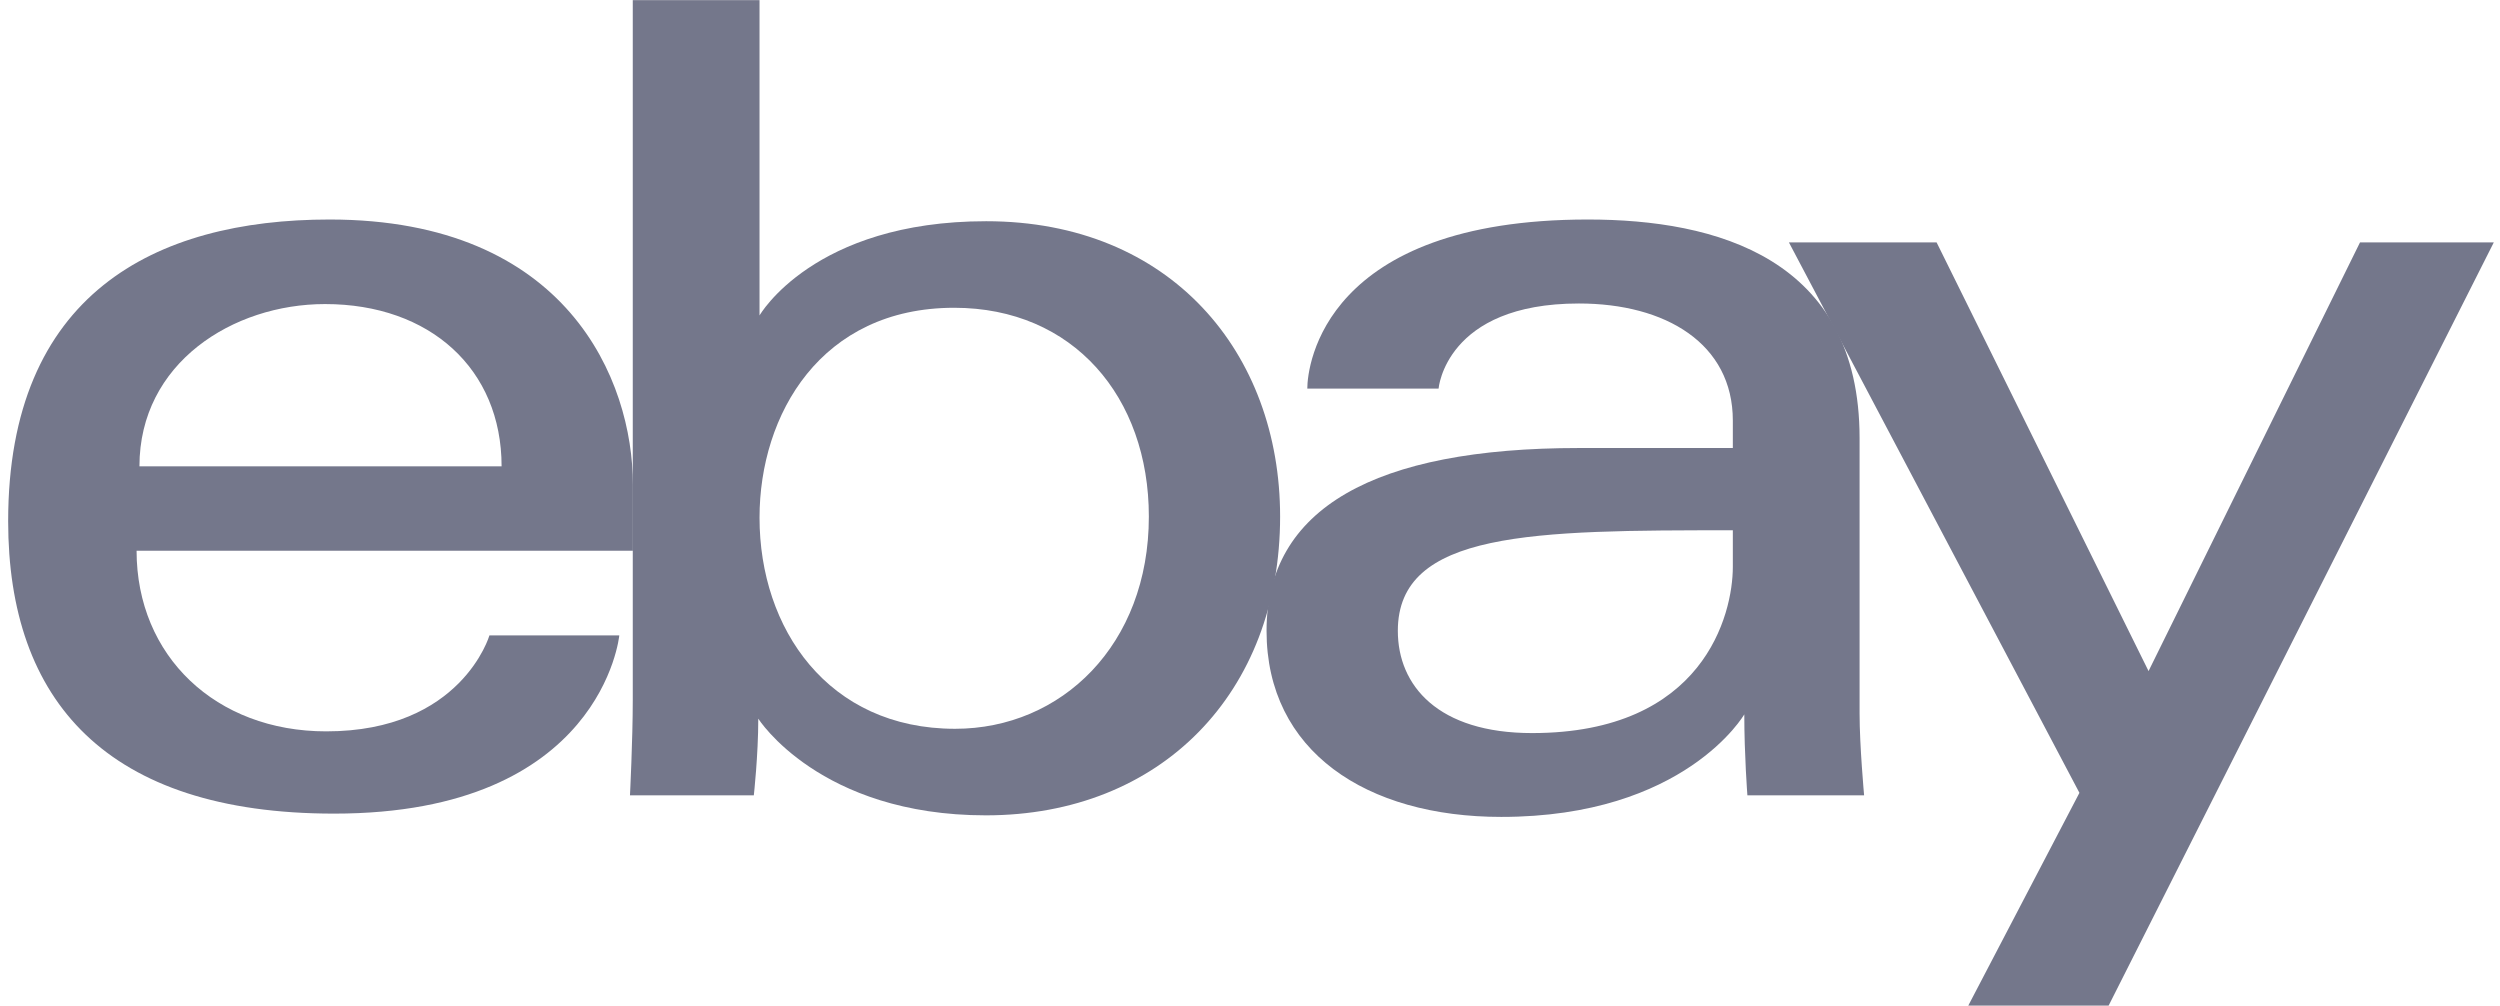 <svg width="174" height="70" viewBox="0 0 174 70" fill="none" xmlns="http://www.w3.org/2000/svg">
<g clip-path="url(#clip0_1827_6511)">
<path d="M22.939 15.278C10.737 15.278 0.568 20.504 0.568 36.272C0.568 48.763 7.406 56.628 23.253 56.628C41.907 56.628 43.103 44.223 43.103 44.223H34.065C34.065 44.223 32.127 50.903 22.702 50.903C15.026 50.903 9.506 45.668 9.506 38.331H44.049V33.727C44.049 26.468 39.484 15.278 22.939 15.278ZM22.623 21.163C29.93 21.163 34.911 25.682 34.911 32.455H9.705C9.705 25.264 16.208 21.163 22.623 21.163Z" fill="#74778B"/>
<path d="M44.041 0.01V48.71C44.041 51.474 43.846 55.356 43.846 55.356H52.466C52.466 55.356 52.776 52.569 52.776 50.02C52.776 50.02 57.035 56.748 68.617 56.748C80.812 56.748 89.096 48.199 89.096 35.953C89.096 24.56 81.487 15.397 68.636 15.397C56.603 15.397 52.863 21.957 52.863 21.957V0.01H44.041ZM66.411 21.421C74.693 21.421 79.96 27.626 79.96 35.953C79.96 44.883 73.877 50.724 66.471 50.724C57.632 50.724 52.863 43.756 52.863 36.033C52.863 28.836 57.142 21.421 66.411 21.421Z" fill="#74778B"/>
<path d="M110.522 15.278C92.165 15.278 90.988 25.425 90.988 27.047H100.125C100.125 27.047 100.604 21.123 109.892 21.123C115.928 21.123 120.605 23.912 120.605 29.274V31.182H109.892C95.671 31.182 88.152 35.382 88.152 43.906C88.152 52.293 95.099 56.857 104.487 56.857C117.281 56.857 121.403 49.72 121.403 49.72C121.403 52.559 121.619 55.356 121.619 55.356H129.742C129.742 55.356 129.427 51.889 129.427 49.671V30.497C129.427 17.924 119.382 15.278 110.522 15.278ZM120.605 36.907V39.452C120.605 42.771 118.576 51.022 106.633 51.022C100.093 51.022 97.289 47.727 97.289 43.905C97.289 36.952 106.732 36.907 120.605 36.907Z" fill="#74778B"/>
<path d="M124.508 16.87H134.787L149.539 46.707L164.257 16.87H173.569L146.76 69.99H136.992L144.728 55.182L124.508 16.87Z" fill="#74778B"/>
</g>
<defs>
<clipPath id="clip0_1827_6511">
<rect width="173" height="70" fill="white" transform="translate(0.568)"/>
</clipPath>
</defs>
</svg>

